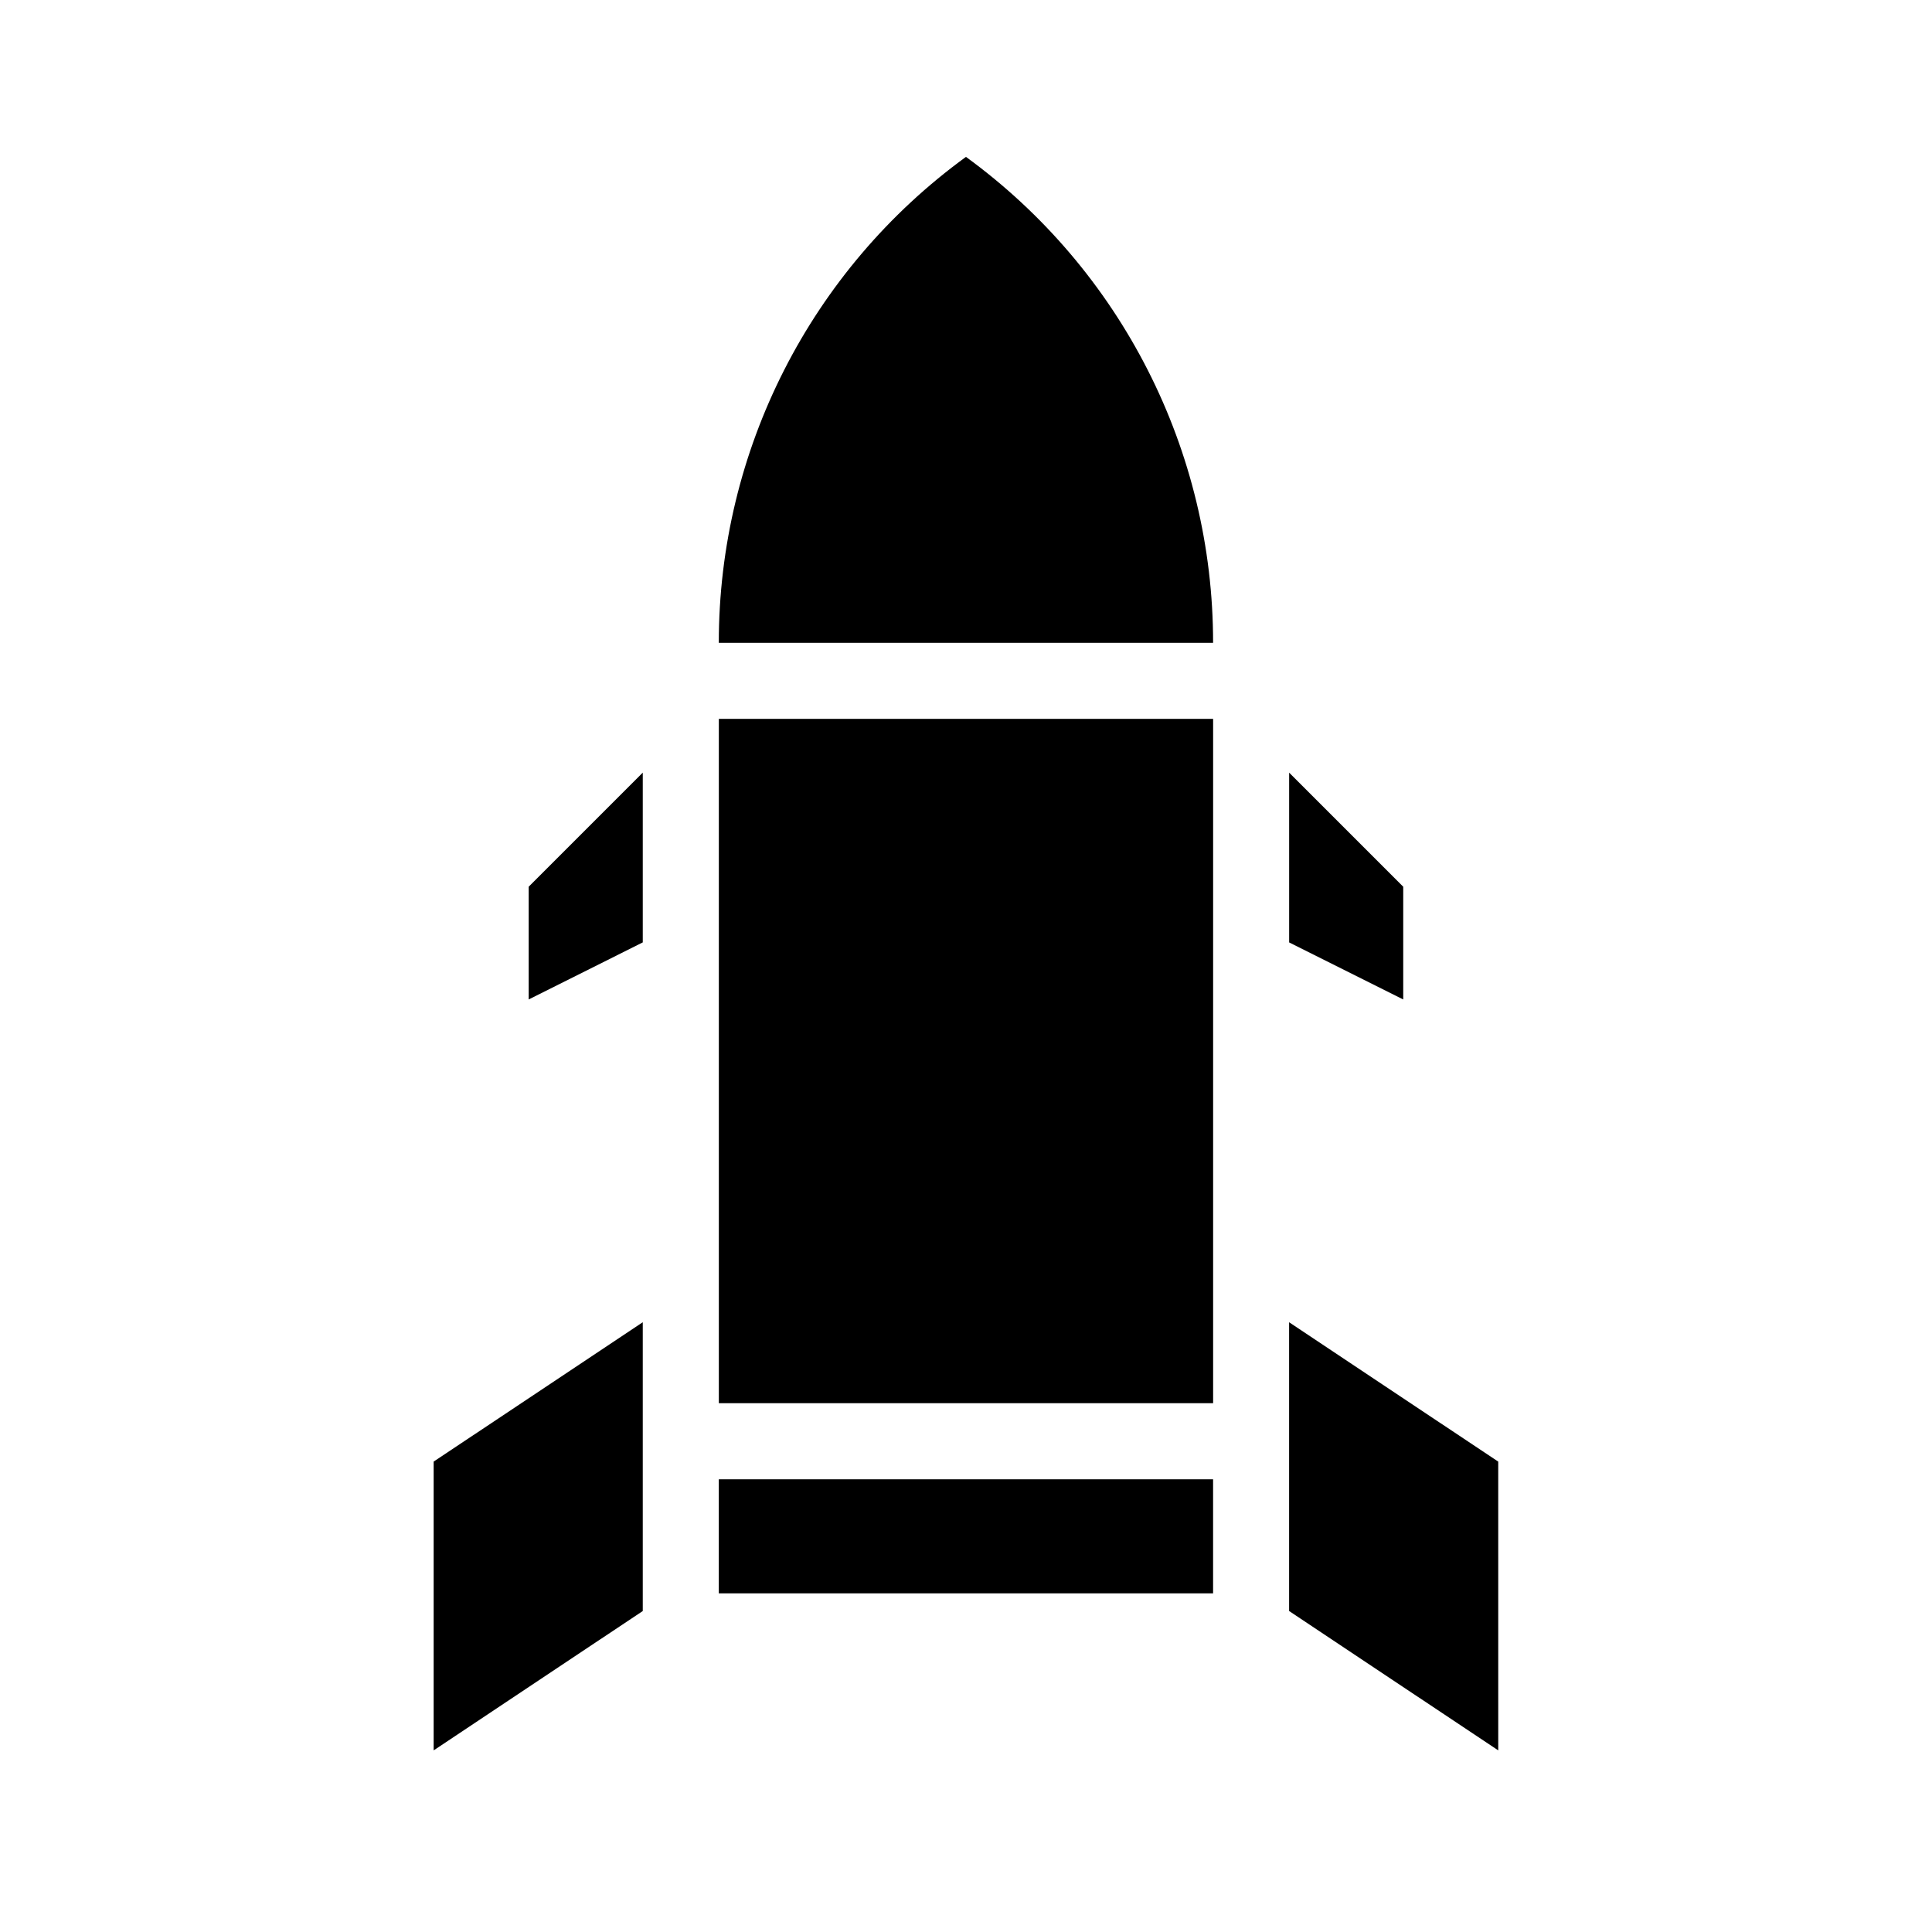 <?xml version="1.0" encoding="UTF-8"?>
<!-- Uploaded to: ICON Repo, www.svgrepo.com, Generator: ICON Repo Mixer Tools -->
<svg fill="#000000" width="800px" height="800px" version="1.1" viewBox="144 144 512 512" xmlns="http://www.w3.org/2000/svg">
 <path d="m334.5 475.57v-141.07h130.99v181.37h-130.99zm181.37-66.703-30.23-15.113v-44.992l30.23 30.23zm-115.88-223.29c41.172 29.977 65.516 77.844 65.492 128.77h-130.99c-0.023-50.93 24.32-98.797 65.496-128.77zm-115.88 223.29v-29.879l30.23-30.23v44.988zm-25.188 122.47 55.418-36.93v76.531l-55.418 36.93zm75.57 4.688h130.99v30.23l-130.99-0.004zm206.56 71.844-55.422-36.93v-76.527l55.418 36.93z"/>
</svg>